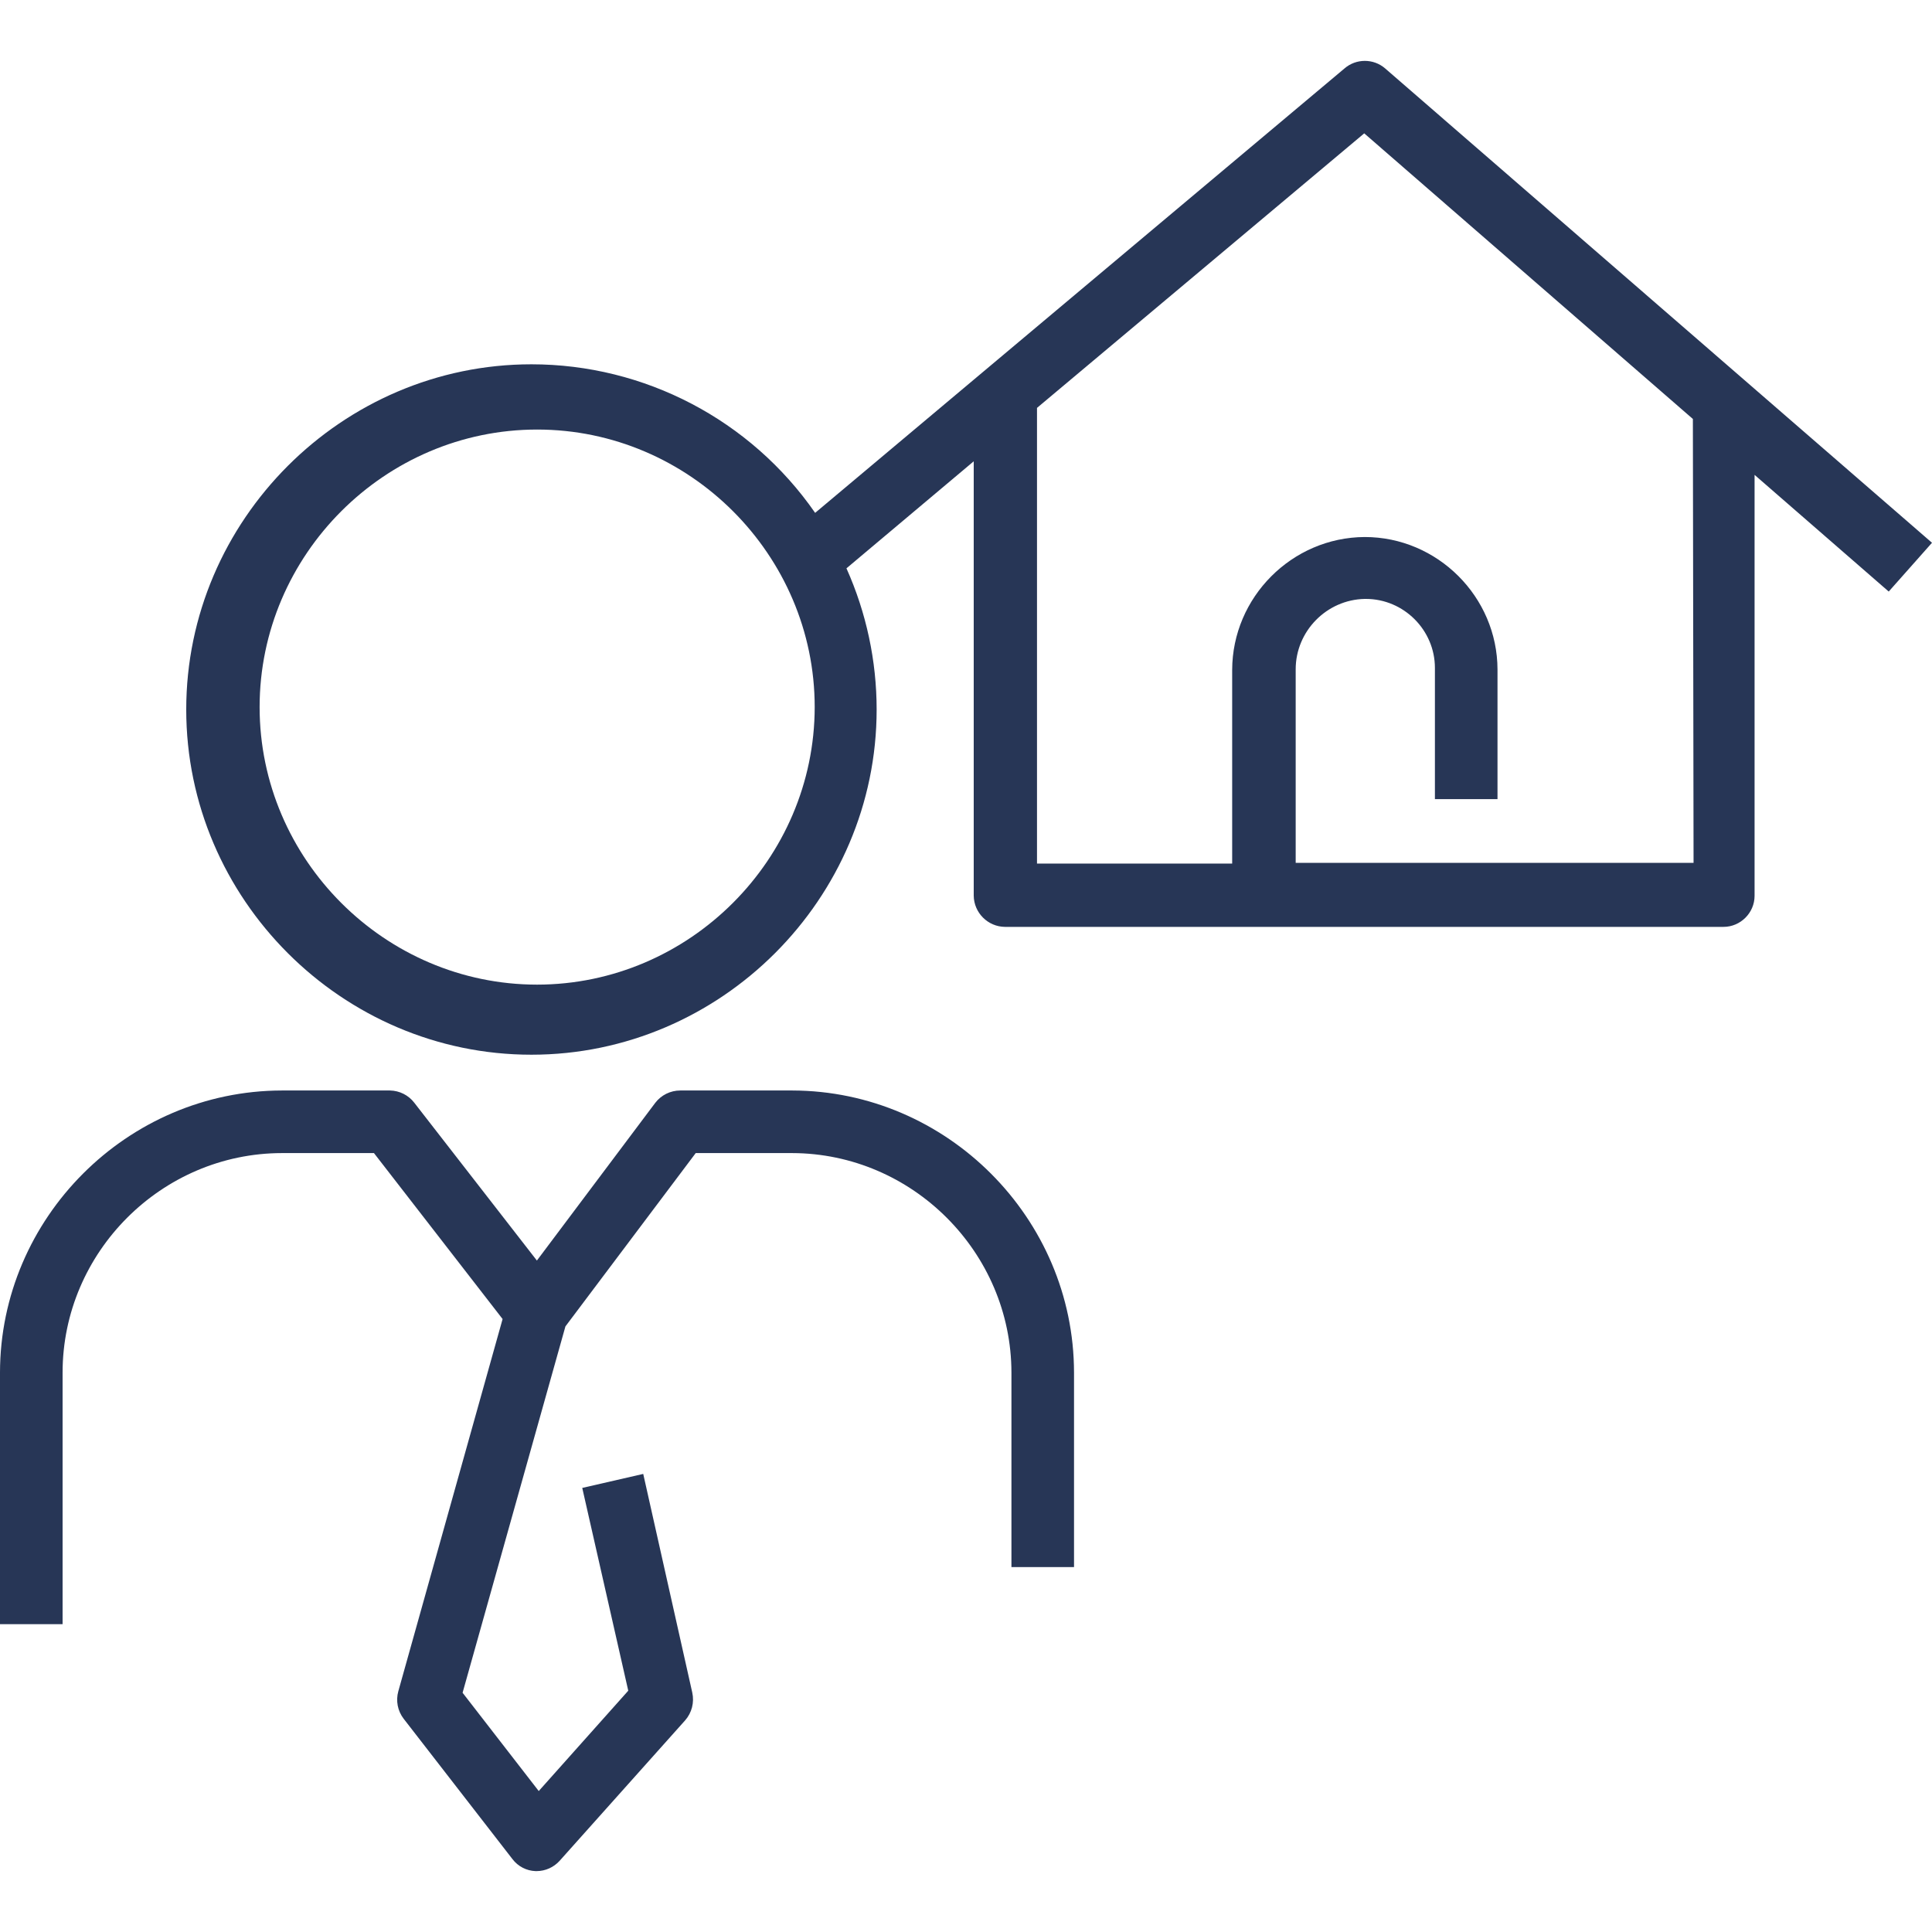 <?xml version="1.0" encoding="UTF-8" standalone="no"?><!DOCTYPE svg PUBLIC "-//W3C//DTD SVG 1.1//EN" "http://www.w3.org/Graphics/SVG/1.1/DTD/svg11.dtd"><svg width="100%" height="100%" viewBox="0 0 48 48" version="1.1" xmlns="http://www.w3.org/2000/svg" xmlns:xlink="http://www.w3.org/1999/xlink" xml:space="preserve" xmlns:serif="http://www.serif.com/" style="fill-rule:evenodd;clip-rule:evenodd;stroke-linejoin:round;stroke-miterlimit:2;"><g id="Estate-Planning---Administration" serif:id="Estate Planning &amp; Administration"></g><rect id="Icon-Grid" serif:id="Icon Grid" x="0" y="0" width="48" height="48" style="fill:none;"/><g id="Estate-administration" serif:id="Estate administration"><path d="M19.686,27.093l-2.785,0c-0.244,0 -0.475,0.114 -0.623,0.309l-2.939,3.916l-3.047,-3.922c-0.144,-0.187 -0.365,-0.298 -0.601,-0.303l-2.687,0c-3.842,0.006 -7.001,3.168 -7.004,7.01l0,6.249l1.555,0l0,-6.249c0,-2.99 2.459,-5.452 5.449,-5.455l2.287,0l3.196,4.123l-2.59,9.245c-0.067,0.237 -0.018,0.491 0.132,0.686l2.704,3.488c0.137,0.18 0.347,0.289 0.572,0.297l0.029,0c0.218,-0.001 0.425,-0.095 0.571,-0.257l3.117,-3.488c0.166,-0.188 0.232,-0.446 0.177,-0.692l-1.218,-5.431l-1.515,0.348l1.143,5.038l-2.224,2.493l-1.892,-2.442l2.555,-9.102l3.237,-4.306l2.395,0c2.989,0.006 5.446,2.466 5.449,5.455l0,4.831l1.555,0l0,-4.831c-0.003,-3.84 -3.158,-7.001 -6.998,-7.01Z" style="fill:#273656;fill-rule:nonzero;"/><path d="M33.403,1.701l-13.151,11.041c-1.601,-2.31 -4.239,-3.691 -7.049,-3.691c-4.705,0 -8.576,3.872 -8.576,8.577c0,4.705 3.871,8.576 8.576,8.576c4.705,0 8.577,-3.871 8.577,-8.576c0,-1.209 -0.256,-2.405 -0.75,-3.508l3.162,-2.659l0,10.789c0.003,0.426 0.352,0.775 0.777,0.778l17.851,0c0.423,0 0.772,-0.349 0.772,-0.772c0,-0.002 0,-0.004 0,-0.006l0,-10.452l3.333,2.899l1.075,-1.212l-13.585,-11.784c-0.289,-0.251 -0.723,-0.251 -1.012,0Zm-20.058,22.762c-3.783,0 -6.895,-3.113 -6.895,-6.896c0,-3.782 3.112,-6.895 6.895,-6.895c3.783,0 6.896,3.113 6.896,6.895c-0.004,3.782 -3.114,6.893 -6.896,6.896Zm28.731,-3.025l-9.885,0l0,-4.808c-0.001,-0.947 0.768,-1.731 1.715,-1.75c0.01,0 0.019,0 0.029,0c0.941,0 1.715,0.774 1.715,1.715c0,0.01 0,0.019 0,0.029l0,3.23l1.555,0l0,-3.219c-0.003,-1.807 -1.491,-3.293 -3.299,-3.293c-1.808,0.009 -3.29,1.497 -3.293,3.305l0,4.808l-4.849,0l0,-11.321l8.13,-6.821l8.165,7.096l0.017,11.029Z" style="fill:#273656;fill-rule:nonzero;"/></g></svg>